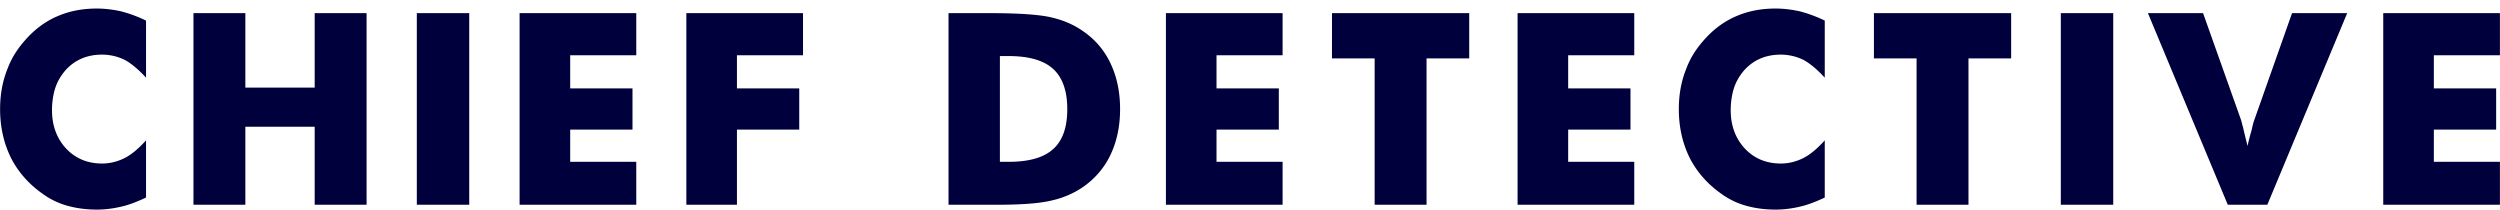 <svg xmlns="http://www.w3.org/2000/svg" width="286" height="24">
    <path fill="#00003C" fill-rule="evenodd" d="M285.991 18.513v4.911h-13.348V1.502h13.348v4.822h-7.559v3.788h7.127v4.717h-7.127v3.684h7.559zm-31.133 4.911l-9.137-21.922h6.309l4.36 12.263c.07.271.149.575.239.914.119.519.282 1.194.49 2.021.129-.598.283-1.198.462-1.796.129-.59.228-.968.297-1.139l4.331-12.263h6.309l-9.137 21.922h-4.523zM235.757 1.502h5.997v21.922h-5.997V1.502zm-10.563 21.922h-5.937V6.683h-4.881V1.502h15.699v5.181h-4.881v16.741zm-22.08.553c-1.17 0-2.272-.141-3.303-.426a8.716 8.716 0 0 1-2.767-1.295c-1.623-1.118-2.86-2.496-3.711-4.133-.851-1.697-1.276-3.579-1.276-5.645 0-1.657.277-3.179.833-4.567a9.729 9.729 0 0 1 .943-1.894c.382-.594.875-1.211 1.48-1.849 1.041-1.078 2.21-1.877 3.508-2.396 1.289-.529 2.721-.795 4.297-.795.902 0 1.843.111 2.825.331.971.259 1.907.609 2.809 1.047v6.53c-.853-.929-1.656-1.603-2.41-2.022a5.939 5.939 0 0 0-2.619-.614c-1.696 0-3.08.583-4.152 1.752a6.243 6.243 0 0 0-.892 1.31c-.229.454-.4.969-.514 1.542a8.946 8.946 0 0 0-.171 1.745c0 1.757.536 3.219 1.607 4.387 1.081 1.148 2.455 1.722 4.122 1.722.893 0 1.766-.214 2.619-.644.754-.389 1.557-1.058 2.41-2.006V22.6c-1.101.519-2.038.863-2.812 1.034-.962.229-1.904.343-2.826.343zM173.611 1.502h13.348v4.822h-7.56v3.788h7.128v4.717h-7.128v3.684h7.56v4.911h-13.348V1.502zm-10.414 21.922h-5.937V6.683h-4.881V1.502h15.699v5.181h-4.881v16.741zM133.381 1.502h13.348v4.822h-7.559v3.788h7.127v4.717h-7.127v3.684h7.559v4.911h-13.348V1.502zm-9.454 19.871a10.224 10.224 0 0 1-3.601 1.557c-1.31.33-3.403.494-6.28.494h-5.535V1.502h4.538c3.432 0 5.828.16 7.187.481 1.409.319 2.639.853 3.691 1.602a9.087 9.087 0 0 1 3.139 3.713c.714 1.527 1.072 3.254 1.072 5.181 0 1.926-.358 3.653-1.072 5.18-.704 1.498-1.751 2.735-3.139 3.714zm-3.438-13.479c-1.071-.987-2.773-1.48-5.104-1.48h-.997v12.099h.997c2.342 0 4.043-.489 5.104-1.467 1.072-.957 1.607-2.477 1.607-4.561 0-2.074-.535-3.604-1.607-4.591zm-36.183 2.218h7.128v4.717h-7.128v8.595h-5.788V1.502h13.347v4.822h-7.559v3.788zm-24.865-8.61h13.348v4.822H65.23v3.788h7.127v4.717H65.23v3.684h7.559v4.911H59.441V1.502zm-11.757 0h5.996v21.922h-5.996V1.502zM36 14.499h-7.931v8.925h-5.937V1.502h5.937v8.52H36v-8.52h5.937v21.922H36v-8.925zm-24.932 9.478c-1.17 0-2.272-.141-3.303-.426a8.716 8.716 0 0 1-2.767-1.295c-1.623-1.118-2.86-2.496-3.711-4.133C.436 16.426.011 14.544.011 12.478c0-1.657.277-3.179.833-4.567a9.677 9.677 0 0 1 .944-1.894c.381-.594.874-1.211 1.479-1.849 1.041-1.078 2.21-1.877 3.508-2.396 1.289-.529 2.721-.795 4.297-.795.902 0 1.843.111 2.825.331.971.259 1.907.609 2.809 1.047v6.53c-.853-.929-1.656-1.603-2.41-2.022a5.936 5.936 0 0 0-2.619-.614c-1.696 0-3.08.583-4.152 1.752a6.243 6.243 0 0 0-.892 1.31c-.229.454-.4.969-.514 1.542a8.946 8.946 0 0 0-.171 1.745c0 1.757.536 3.219 1.607 4.387 1.081 1.148 2.455 1.722 4.122 1.722.893 0 1.766-.214 2.619-.644.754-.389 1.557-1.058 2.41-2.006V22.6c-1.101.519-2.038.863-2.812 1.034-.962.229-1.904.343-2.826.343z"/>
</svg>
